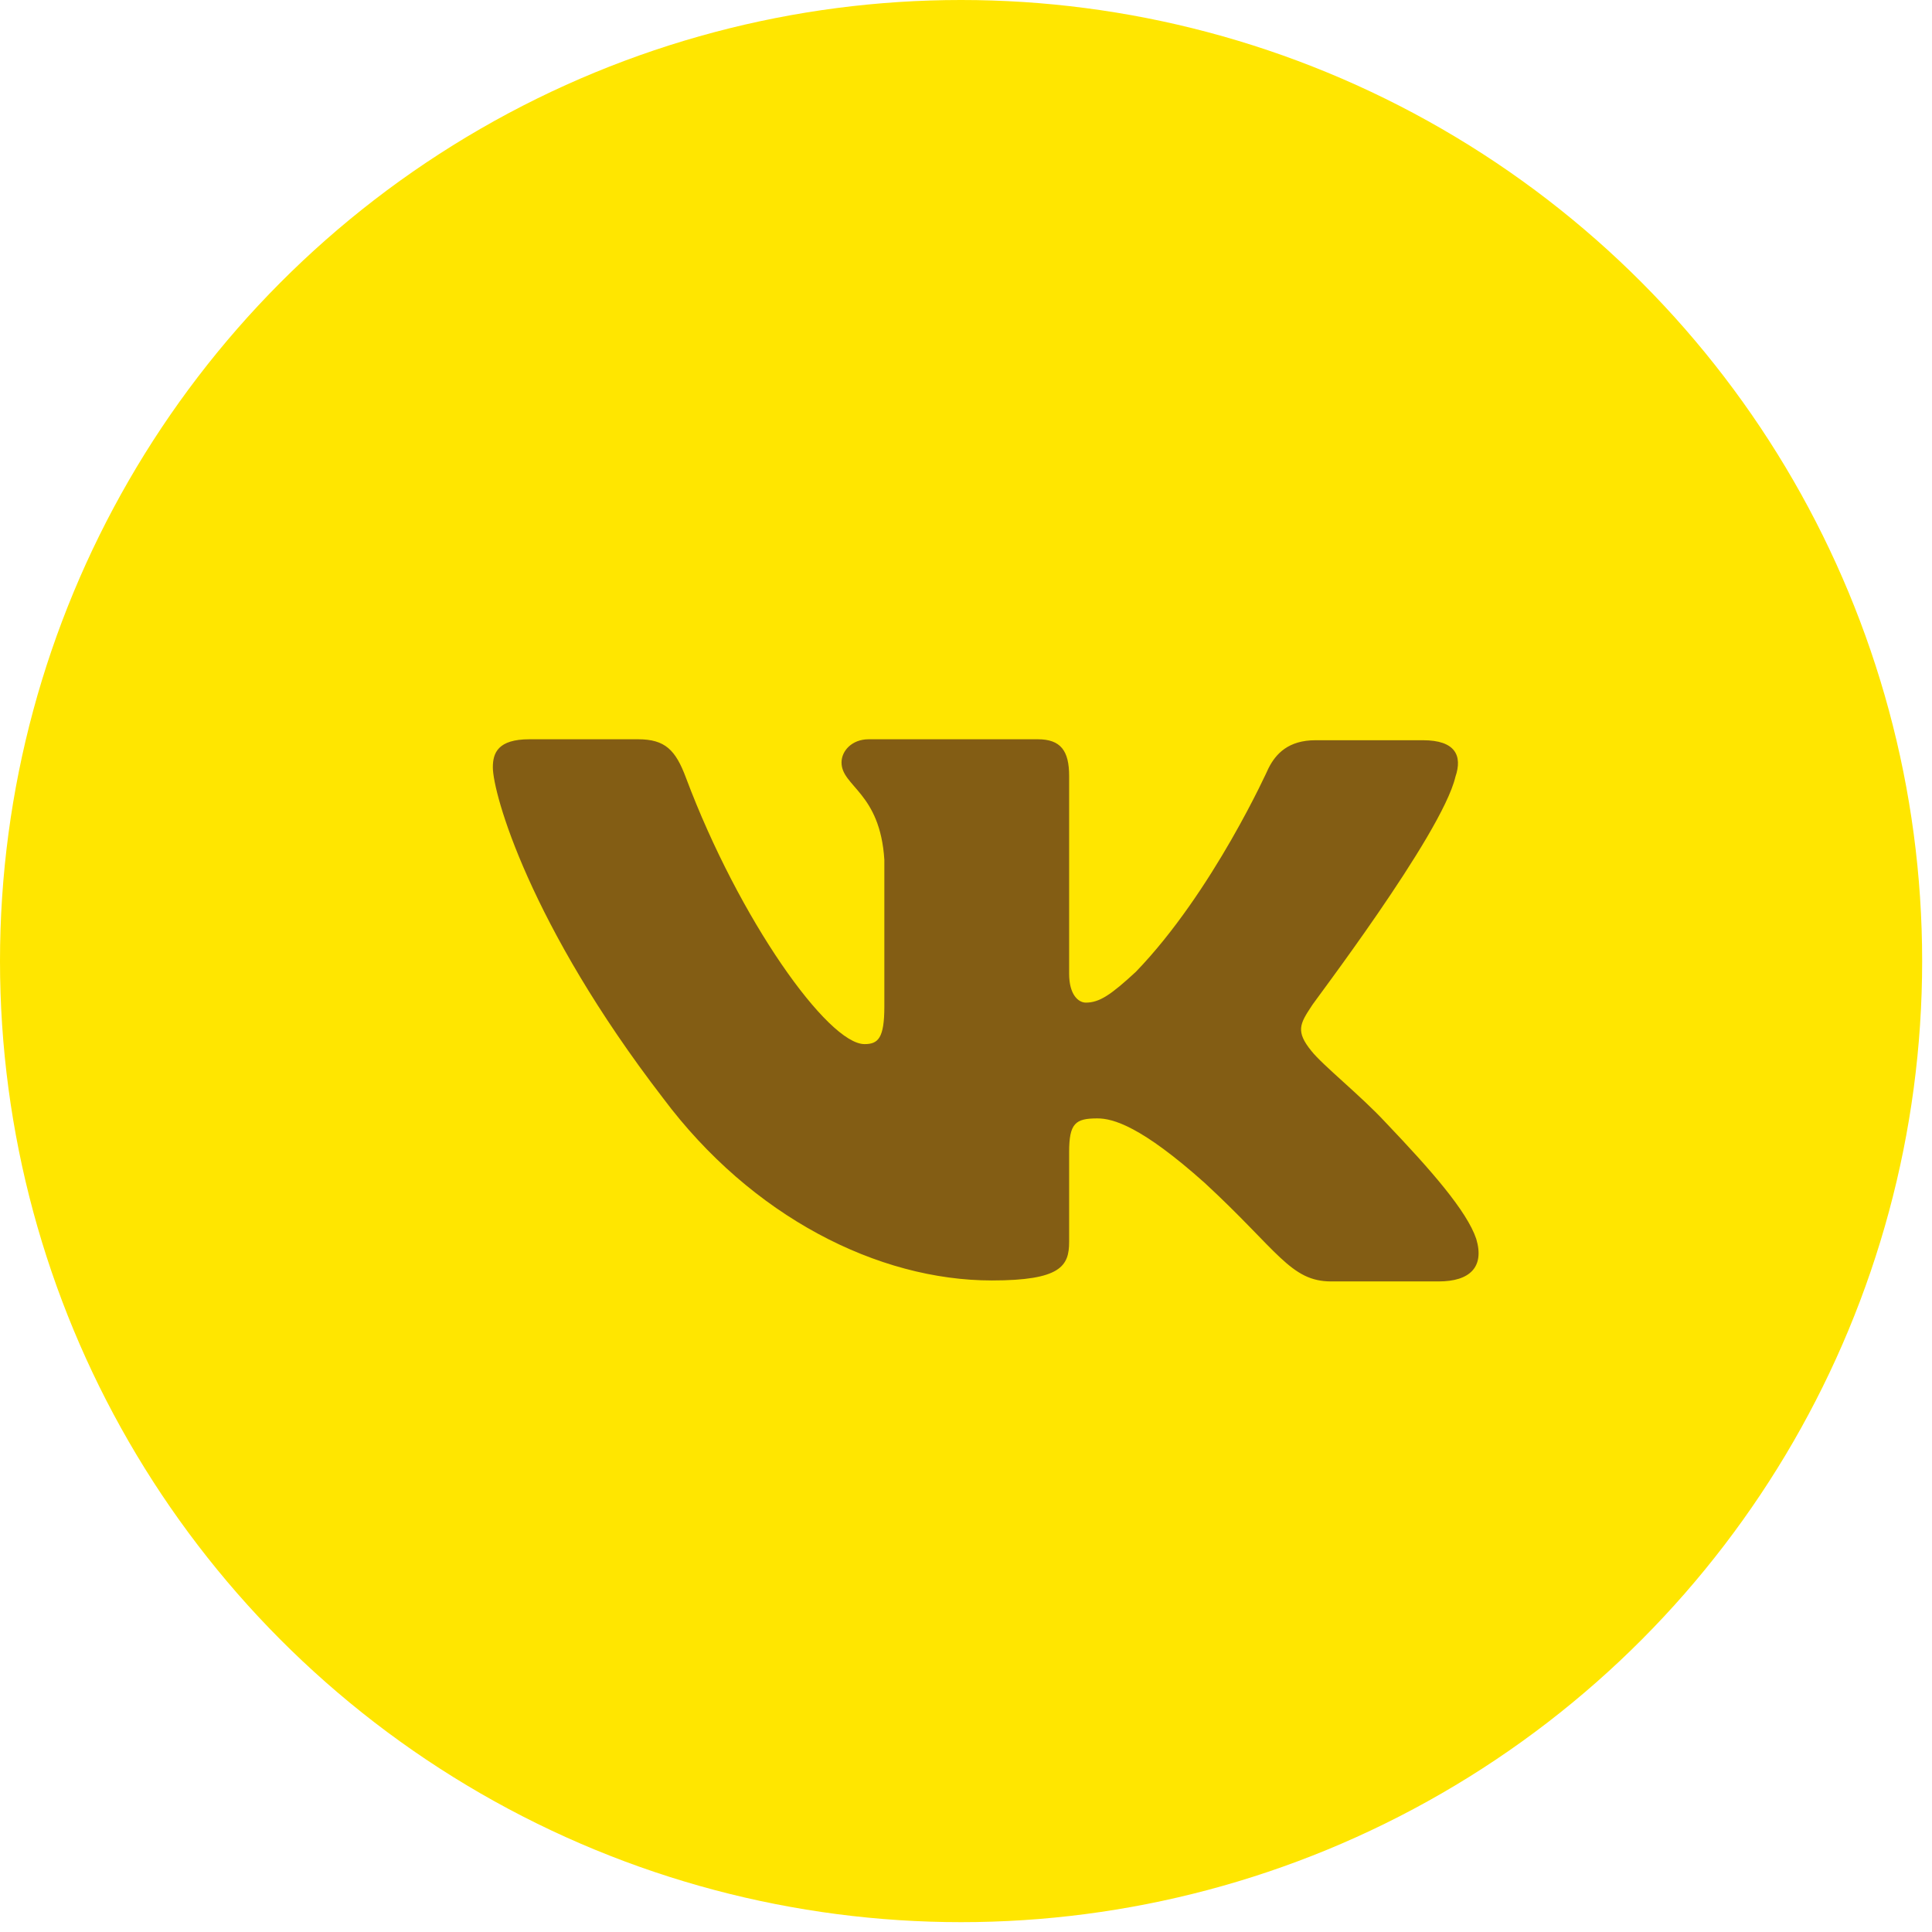 <?xml version="1.0" encoding="UTF-8"?> <svg xmlns="http://www.w3.org/2000/svg" width="42" height="42" viewBox="0 0 42 42" fill="none"> <circle cx="20.893" cy="20.893" r="20.893" fill="#FFE600"></circle> <path fill-rule="evenodd" clip-rule="evenodd" d="M31.639 16.889C31.797 16.428 31.639 16.092 30.935 16.092H28.598C28.008 16.092 27.735 16.386 27.576 16.701C27.576 16.701 26.373 19.385 24.694 21.125C24.149 21.629 23.9 21.796 23.605 21.796C23.446 21.796 23.242 21.629 23.242 21.167V16.868C23.242 16.323 23.06 16.071 22.561 16.071H18.884C18.521 16.071 18.294 16.323 18.294 16.575C18.294 17.099 19.134 17.225 19.225 18.693V21.88C19.225 22.572 19.089 22.698 18.794 22.698C17.999 22.698 16.07 19.993 14.913 16.91C14.686 16.302 14.459 16.071 13.869 16.071H11.509C10.828 16.071 10.714 16.365 10.714 16.68C10.714 17.246 11.509 20.098 14.414 23.872C16.343 26.452 19.089 27.836 21.562 27.836C23.06 27.836 23.242 27.521 23.242 26.997V25.047C23.242 24.418 23.378 24.313 23.855 24.313C24.195 24.313 24.808 24.481 26.192 25.718C27.781 27.186 28.053 27.857 28.938 27.857H31.276C31.956 27.857 32.274 27.542 32.093 26.934C31.888 26.326 31.117 25.445 30.118 24.397C29.573 23.81 28.756 23.16 28.507 22.845C28.166 22.425 28.257 22.258 28.507 21.88C28.484 21.88 31.344 18.147 31.639 16.889Z" fill="#835D14"></path> </svg> 